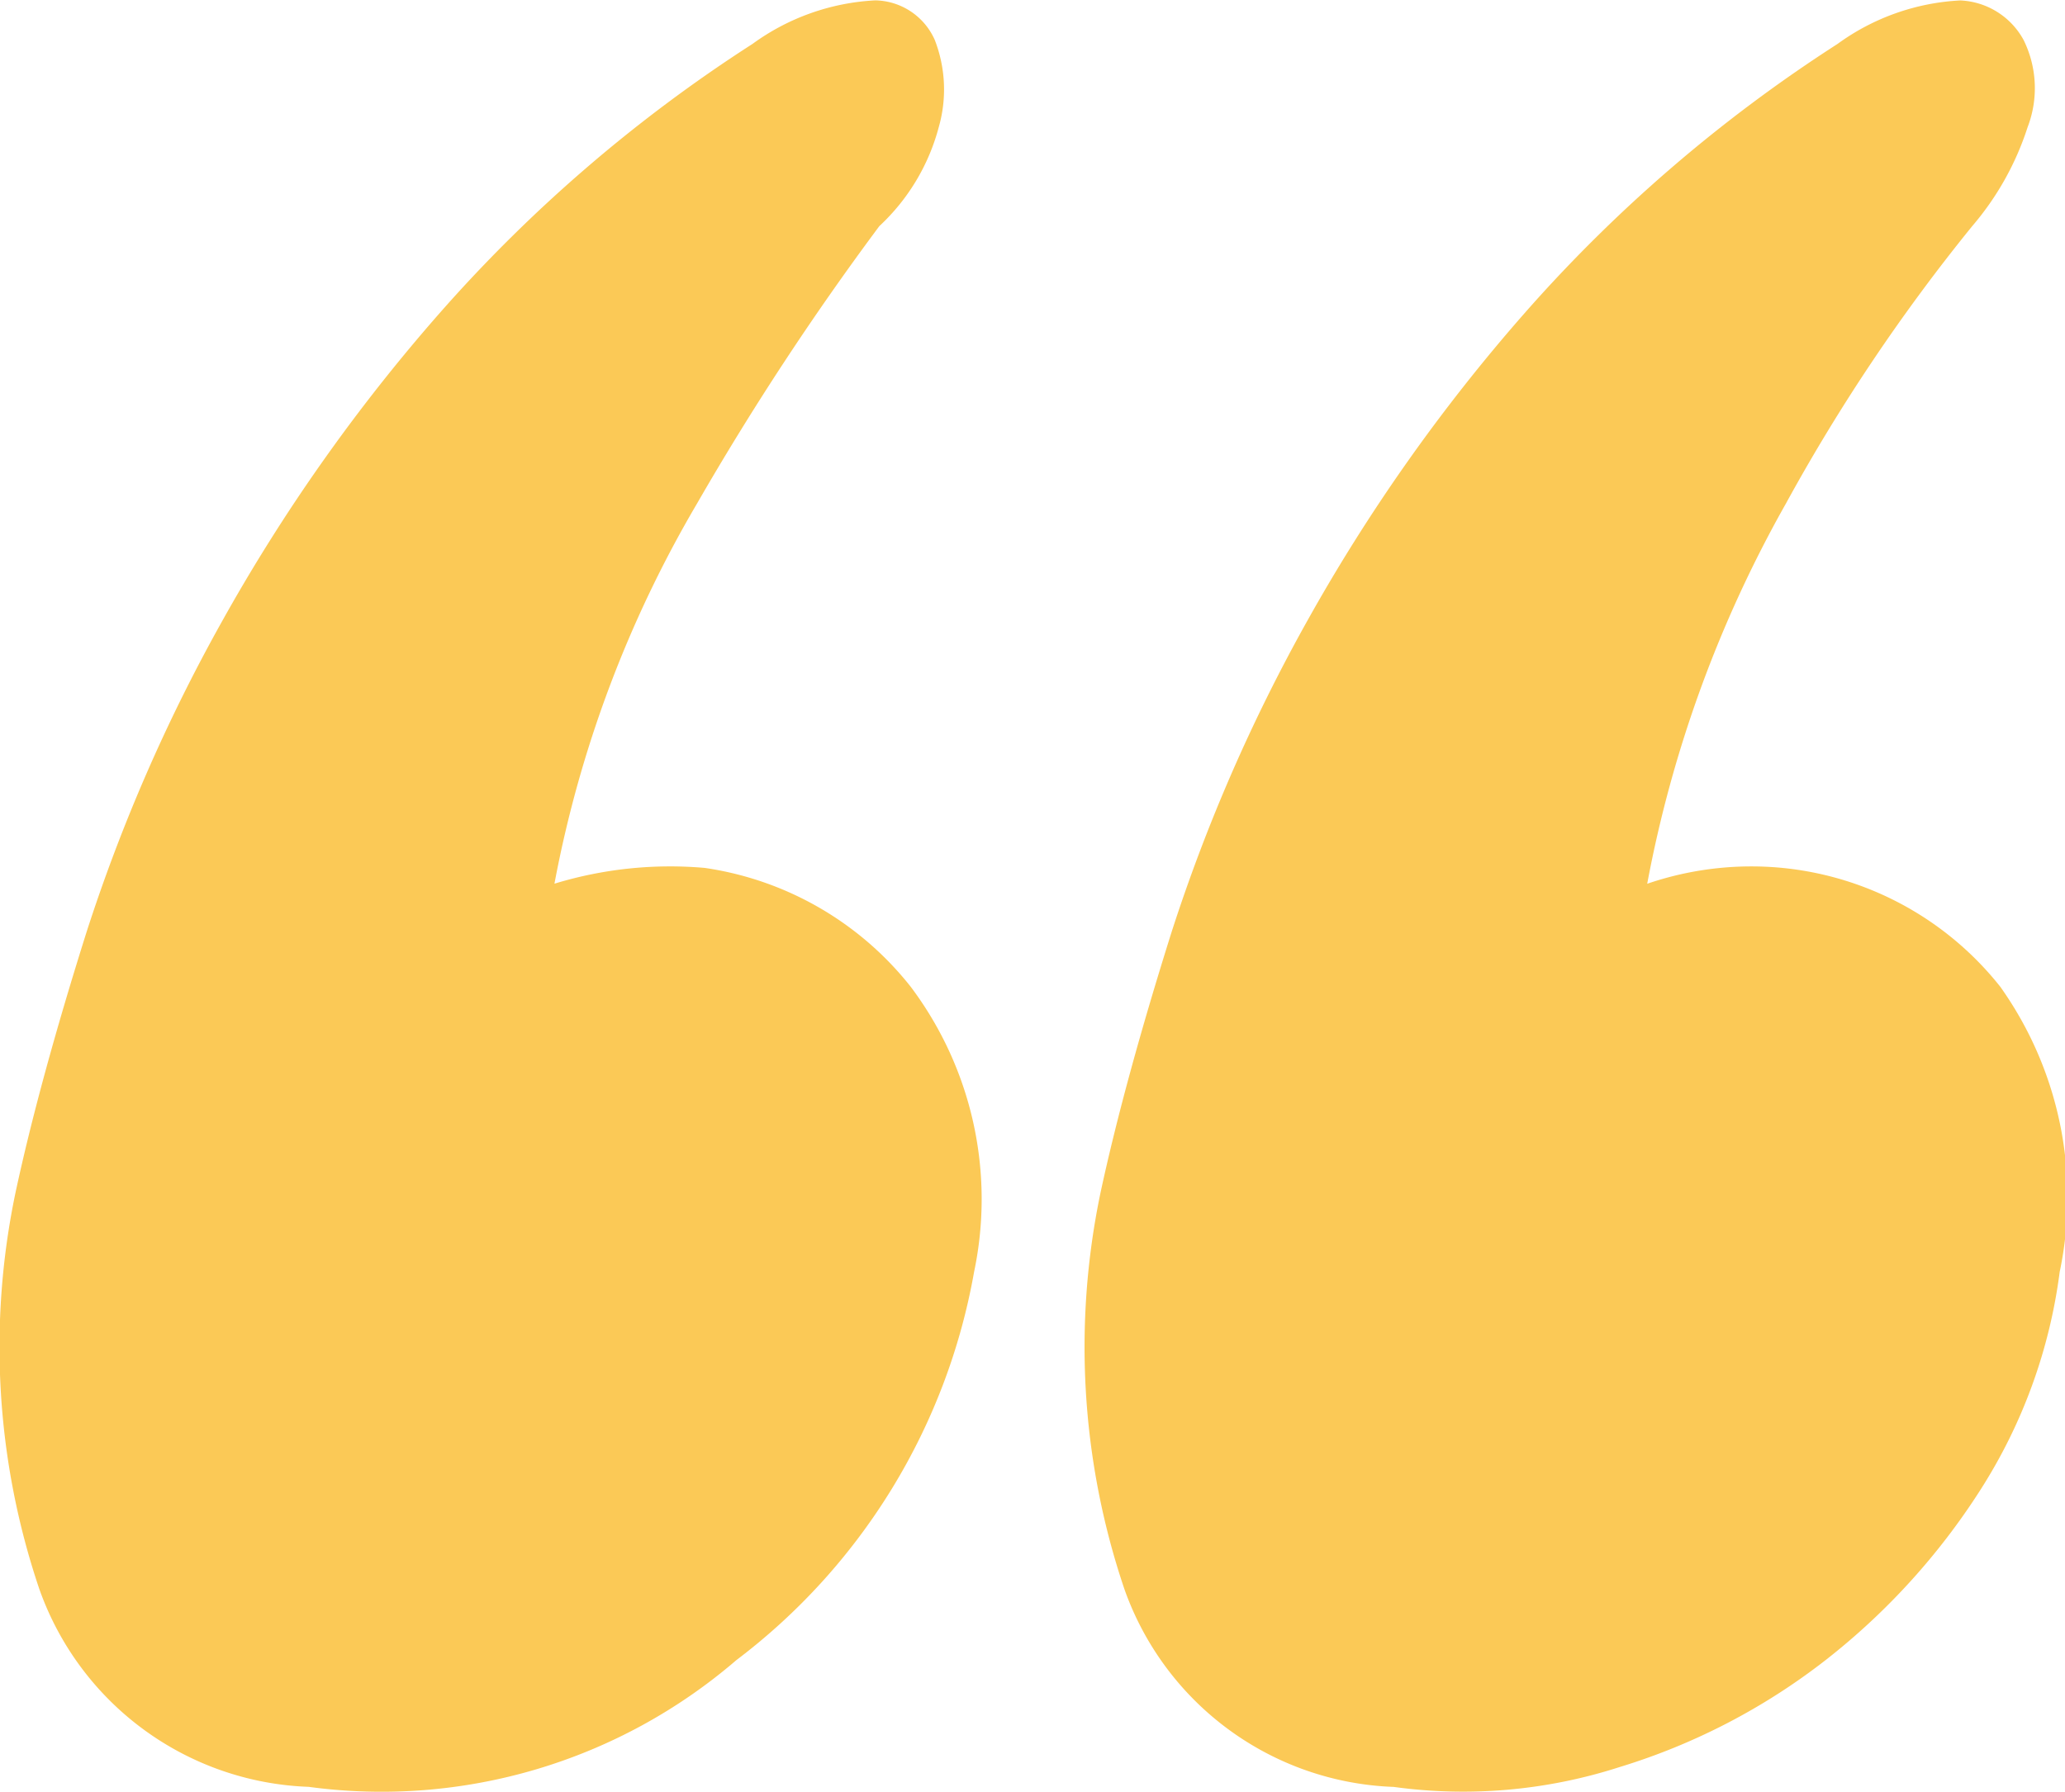<svg xmlns="http://www.w3.org/2000/svg" width="28" height="24.304" viewBox="0 0 28 24.304"><g transform="translate(-729.21 -217.129)" style="isolation:isolate"><g transform="translate(729.21 217.129)" style="isolation:isolate"><path d="M738.765,228.9a4.358,4.358,0,0,1,2.793,1.611,4.794,4.794,0,0,1,.86,3.868,8.441,8.441,0,0,1-3.223,5.265,7.372,7.372,0,0,1-5.8,1.719,4.026,4.026,0,0,1-3.653-2.686,10.241,10.241,0,0,1-.322-5.372q.322-1.5.967-3.546a23.266,23.266,0,0,1,1.827-4.191,24.179,24.179,0,0,1,2.955-4.19,20.154,20.154,0,0,1,4.244-3.653,3.091,3.091,0,0,1,1.666-.591.9.9,0,0,1,.806.537,1.857,1.857,0,0,1,.054,1.182,2.817,2.817,0,0,1-.806,1.343,38.338,38.338,0,0,0-2.471,3.761,15.975,15.975,0,0,0-1.934,5.157A5.366,5.366,0,0,1,738.765,228.9Zm14.612,0a4.307,4.307,0,0,1,2.955,1.611,4.927,4.927,0,0,1,.806,3.868,7.191,7.191,0,0,1-1.074,2.955,9.239,9.239,0,0,1-2.1,2.31,8.653,8.653,0,0,1-2.794,1.451,6.907,6.907,0,0,1-3.062.269,4.026,4.026,0,0,1-3.653-2.686,10.243,10.243,0,0,1-.323-5.372q.323-1.5.967-3.546a23.276,23.276,0,0,1,1.826-4.191,24.163,24.163,0,0,1,2.955-4.19,20.165,20.165,0,0,1,4.244-3.653,3.093,3.093,0,0,1,1.666-.591,1.028,1.028,0,0,1,.859.537,1.477,1.477,0,0,1,.054,1.182,3.9,3.9,0,0,1-.752,1.343,25.09,25.09,0,0,0-2.525,3.761,16.752,16.752,0,0,0-1.881,5.157A4.359,4.359,0,0,1,753.378,228.9Z" transform="translate(-729.21 -217.129)" fill="#fbc956"/></g></g></svg>